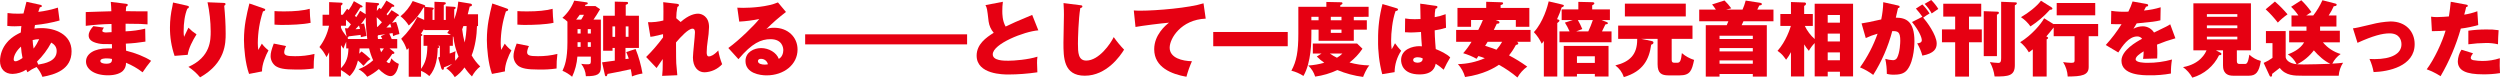 <svg enable-background="new 0 0 1574.676 48.909" height="48.909" viewBox="0 0 1574.676 48.909" width="1574.676" xmlns="http://www.w3.org/2000/svg"><g fill="#e60012"><path d="m26.107 17.7c-1.484-.002-2.967.101-4.437.306.1-.714.2-1.326.357-2.244 5.242-.484 10.43-1.44 15.5-2.856l-1.071-8.109c-4.019 1.29-8.152 2.194-12.342 2.7.714-2.04.765-2.244.969-2.856.714-.153 1.275-.255 1.275-.816 0-.459-.408-.663-.816-.765l-8.874-1.938c-.408 1.581-.969 3.621-1.887 7.4-1.071.051-2.091.1-3.315.1-2.251.032-4.501-.104-6.732-.408l-.144 8.106c1.557.182 3.124.267 4.692.255 1.377 0 1.836-.051 4.182-.153-.1.918-.255 1.989-.357 4.029-5.2 2.448-7.548 4.845-8.823 6.426-2.72 3.23-4.235 7.304-4.284 11.526 0 4.9 2.958 8.16 7.9 8.16 3.07-.072 6.057-1.008 8.619-2.7.255.51.357.765.765 1.632 1.774-1.316 3.69-2.428 5.712-3.315 1.594 1.841 2.854 3.947 3.723 6.222 8.007-1.428 18.36-4.59 18.36-16.116 0-10.608-10.3-14.586-18.972-14.586zm-16.412 20.907c-.918 0-1.071-.765-1.071-1.224 0-2.4 1.887-5.661 4.59-8.007.15 2.4.472 4.786.964 7.14h.005c-.969.714-3.111 2.091-4.488 2.091zm11.47-8.007c-.332-1.768-.537-3.558-.612-5.355 1.345-.377 2.735-.565 4.131-.561-.952 2.095-2.132 4.079-3.519 5.916zm2.958 10.098c-.408-.918-.612-1.377-.816-1.887 3.598-3.503 6.627-7.547 8.976-11.985 2.091 1.224 3.417 2.805 3.417 5.355 0 6.426-7.344 7.752-11.577 8.517z"/><path d="m79.412 31.921c0-.663-.153-3.723-.153-4.437 4.136-.178 8.257-.604 12.342-1.275l-.153-8.16c-4.047.974-8.182 1.538-12.342 1.683-.051-2.7-.051-3.009 0-4.794 8.415 0 11.628.2 13.821.408v-8.211c-1.938.051-11.526-.051-13.668-.1.051-1.122.1-1.734.2-2.856.459-.255 1.02-.51 1.02-1.071 0-.612-.663-.663-.969-.714l-9.737-1.221c.2 1.836.306 4.131.357 5.916-2.3.1-13.566.357-16.116.51v8.67c5.383-.666 10.796-1.057 16.218-1.173.051 1.377.051 1.734.051 5.151-.357.051-3.366.2-3.468.2-.459 0-2.4-.051-2.4-1.071.172-.747.542-1.434 1.071-1.989l-6.681-.918c-1.836 2.091-2.958 3.723-2.958 5.916s1.479 4.029 6.171 5c2.091.408 2.754.408 8.466.408 0 .459.051 2.4.051 2.7h-2.7c-8.568 0-13.668 3.417-13.668 8.262 0 4.641 4.947 8.67 13.872 8.67 4.794 0 7.854-1.326 9.333-2.754 1.364-1.357 2.088-3.229 1.989-5.151 3.741 1.525 7.258 3.549 10.455 6.018 1.662-2.503 3.449-4.92 5.355-7.242-3.774-2.5-9.894-4.947-15.759-6.375zm-12.495 8.216c-1.989 0-3.723-.561-3.723-1.734 0-1.632 3.162-1.632 4.029-1.632 1.113-.007 2.224.112 3.31.357h.005c0 1.479-.051 3.009-3.621 3.009z"/><path d="m108.992 1.581c-.1.714-.153 1.071-.408 2.4-.998 4.333-1.511 8.763-1.53 13.209-.06 6.122.923 12.209 2.907 18l8.262-.663c.612-4.233 3.009-8.823 5.559-12.9-1.853-1.197-3.563-2.6-5.1-4.182-.918 1.938-2.448 5.2-2.754 5.763-.182-1.13-.267-2.273-.255-3.417 0-5.457.714-10.506 2.295-14.28.408-.2 1.02-.561 1.02-1.071 0-.561-.459-.714-1.122-.867z"/><path d="m130.718 1.428c1.283 6.002 1.949 12.12 1.989 18.258 0 5.559 0 16.218-14.025 22.44 2.758 1.82 5.232 4.037 7.344 6.579 16.116-9.027 16.116-21.675 16.116-27.591 0-5.814-.357-11.679-.918-17.493.51-.306.816-.561.816-1.071 0-.663-.612-.714-1.122-.714z"/><path d="m157.085 2.193c-1.734 7.038-3.417 13.872-3.417 23.052 0 4.947.816 14.79 3.213 21.318l8.16-1.581c-.153-4.284 2.4-10.251 4.08-13.26-1.591-1.202-3-2.628-4.182-4.233-.306.561-1.887 3.366-2.244 3.978-.202-1.453-.305-2.919-.306-4.386.048-6.759 1.146-13.469 3.255-19.89.612-.153 1.428-.357 1.428-1.071 0-.459-.306-.561-1.02-.816z"/><path d="m172.895 15.504c2.244.2 4.029.2 4.947.2 5.2 0 12.9-.255 17.8-1.326-.255-2.244-.51-5.712-.561-8.823-4.233 1.122-9.435 1.632-16.218 1.632-2.856 0-4.59-.1-5.967-.2z"/><path d="m172.436 27.438c-1.479 3.978-1.989 5.865-1.989 8.007.047 2.408 1.193 4.663 3.111 6.12 2.244 1.479 5.2 2.244 12.852 2.244 3.733.081 7.467-.14 11.164-.663-.037-3.068.133-6.135.51-9.18-4.005.983-8.116 1.463-12.24 1.428-5.3 0-6.834-.51-6.834-2.6.143-1.322.541-2.604 1.173-3.774z"/><path d="m246.479 36.724c-.153.765-.714 3.06-1.479 3.06-.614-.18-1.163-.535-1.581-1.02 1.367-1.483 2.596-3.088 3.672-4.794.306 0 1.326.1 1.326-.714-.033-.27-.182-.512-.408-.663l-2.652-2.091h4.845v-5.916h-3.468c-.51-1.224-.816-1.989-1.53-3.417.459-.1 1.632-.255 2.091-.357.051.408.1.561.306 1.938 1.255-.631 2.595-1.077 3.978-1.326-.432-2.615-1.133-5.179-2.091-7.65l-2.544.608c.459-.51 2.193-2.805 3.264-4.182.357 0 1.02 0 1.02-.51-.014-.25-.147-.477-.357-.612l-4.233-2.7c-.612.867-1.173 1.734-2.448 3.315-.1-.1-.612-.663-.714-.765 1.122-1.428 1.938-2.448 3.417-4.641.612.051 1.479.153 1.479-.51-.02-.274-.172-.522-.408-.663l-4.59-2.754c-1.031 1.852-2.172 3.64-3.417 5.355-.319-.297-.66-.57-1.02-.816l-1.581 1.989c.034-1.093.136-2.183.306-3.264.663-.306 1.122-.561 1.122-1.071 0-.408-.357-.561-.714-.612l-7.7-.612c-.051 2.295-.1 4.539-.051 7.65l-3.468-2.193c-.733 1.392-1.55 2.737-2.448 4.029-.51-.51-.612-.663-.867-.867.816-1.122 2.3-3.468 3.417-5.253.408 0 1.428 0 1.428-.51.005-.228-.111-.442-.306-.561l-5.151-2.907c-.909 1.969-2.002 3.847-3.264 5.61-.459-.408-.663-.51-1.02-.816l-2.7 3.774h-1.173v-5.719c.969-.714 1.02-1.02 1.02-1.224 0-.51-.459-.663-.867-.663l-7.6-.357v7.956h-4.131v6.936h4.08c-.98 4.873-3.055 9.46-6.069 13.413 2.295 2.4 2.5 2.8 4.488 6.324.606-.986 1.151-2.008 1.632-3.06v15.3h7.446v-4.076c.408.255 1.632.918 2.55 1.581 2.346 1.785 2.6 1.989 2.958 2.244 3.468-3.519 4.335-6.681 5.2-9.843 1.226 1.048 2.383 2.173 3.465 3.369 2.193-2.5 2.8-3.213 4.437-4.284-1.763-1.719-3.637-3.32-5.61-4.794l-1.479 1.428c.1-1.02.2-1.836.255-3.315h5.967c.592 2.563 1.447 5.058 2.55 7.446-2.687 2.459-5.821 4.381-9.231 5.661 2.182 1.128 4.069 2.752 5.508 4.743 2.622-1.307 5.072-2.934 7.293-4.845 1.938 2.091 5.1 4.437 7.293 4.437 3.621 0 4.947-5.508 5.3-7.7-1.856-.748-3.489-1.96-4.743-3.519zm-20.345-20.658c.306 1.02.357 1.122.612 2.193-.663.051-1.275.1-2.856.153.969-.97 1.938-1.99 2.244-2.346zm-11.371.149h3.162v-3.822c1.581 1.428 2.142 1.938 3.111 2.958-.459.612-.918 1.275-1.887 2.5-.629.019-1.26.002-1.887-.051l1.071 5.3c-2.295-3.06-2.754-3.723-3.57-5.661zm0 26.727v-14.535c.475.783 1.003 1.533 1.581 2.244.465-1.488 1.045-2.937 1.734-4.335v4.182h1.377c-.1 4.794-.969 8.721-4.692 12.444zm4.231-18.36.206-.357c-.2-.255-.255-.357-.408-.561.408.051.51-.1.816-.765.663-.1 6.324-.765 7.548-.918.023.479.074.955.153 1.428.561-.153 3.06-.663 3.468-.765-.256-2.657-.751-5.286-1.479-7.854l-1.938.357c1.107-1.316 2.112-2.714 3.009-4.182.057 4.554.381 9.101.969 13.617zm18.467-7.701c-.2-4.59-.2-5.1-.2-6.069 1.572 1.428 2.283 2.193 3.306 3.213h.002c-.663.714-1.938 2.142-2.7 2.856zm2.596 16.018c-.459-1.173-.612-1.785-.816-2.4h2.55c-.765 1.173-1.326 1.836-1.734 2.4zm-.153-10.152c.306.561.357.714.867 1.836h-2.7c-.051-.408-.153-1.479-.2-1.836.1-.153.1-.2.306-.561.714-.1 3.876-.561 4.539-.663zm5.87-7.809c.097.413.25.77.709 2.3h.002c-.459.051-2.652.1-3.111.1 1.836-1.785 2.04-1.989 2.4-2.4z"/><path d="m297.071 34.885c2.193-5.355 3.264-12.648 3.366-18.462h.663v-7.447h-6.477c.2-.714.765-2.856 1.224-4.845.612-.1 1.428-.255 1.428-.969 0-.459-.357-.765-.867-.867l-7.752-1.275c-.314 3.809-1.173 7.553-2.55 11.118v-6.222c.51-.306.918-.561.918-1.02 0-.51-.612-.561-1.071-.612l-5.151-.306v8.568h-1.275v-9.435c.663-.2 1.275-.459 1.275-1.02 0-.612-.663-.714-1.02-.714l-6.12-.255v11.424h-1.218v-6.273c.306-.2.765-.51.765-.918 0-.357-.306-.561-1.071-.612l-4.539-.408c.153-.2.255-.306.255-.459 0-.408-.408-.663-.765-.765l-7.145-2.445c-1.86 3.69-4.465 6.955-7.65 9.588 2.045 1.635 3.803 3.6 5.2 5.814 3.679-3.22 6.799-7.029 9.231-11.271.255-.1.306-.153.459-.2v7.956l-4.284-1.938c-2.583 5.157-6.033 9.833-10.2 13.821 1.591 2.111 2.785 4.493 3.524 7.03.51-.459.663-.663 1.224-1.173v18.055h7.752v-3.723c1.92.78 3.682 1.903 5.2 3.315 4.437-5 5.151-11.934 5.3-17.6.408-.051 1.02-.255 1.02-.765 0-.306-.2-.51-1.071-.714h1.428v6.987l-1.071.408 1.893 6.534c.1.408.357 1.173 1.02 1.173.714 0 .714-1.071.714-1.53 1.785-.663 3.519-1.377 5.2-2.193-1.147 1.039-2.394 1.961-3.723 2.754 2.158 1.474 3.983 3.385 5.355 5.61 2.37-1.682 4.439-3.751 6.12-6.12 1.35 2.055 2.923 3.953 4.692 5.661 1.279-2.43 3.049-4.566 5.2-6.273-2.116-2.068-3.936-4.419-5.406-6.987zm-30.289-12.853v6.834h2.4c-.1 7.089-1.173 10.557-3.978 14.535v-20.6c.51-.255.816-.459.816-.714 0-.408-.306-.561-.867-.867 1.071-1.53 1.581-2.346 2.04-3.06l-.004.761h15.755c-.371.636-.78 1.249-1.224 1.836.867.459 1.479.765 2.3 1.275zm19.991 16.266c-.101-.761-.152-1.527-.153-2.295-.01-1.265.093-2.528.306-3.774-1.192.568-2.419 1.062-3.672 1.479v-4.842h1.989v-5.916c.109.113.229.215.357.306.475 4.247 1.557 8.403 3.213 12.342-.616.947-1.298 1.849-2.04 2.7zm5.916-11.524c-.743-2.726-1.272-5.505-1.581-8.313.2-.51.357-1.02.765-2.04h2.04c-.105 3.48-.515 6.944-1.224 10.353z"/><path d="m310.08 2.192c-1.734 7.038-3.417 13.872-3.417 23.052 0 4.947.816 14.79 3.213 21.318l8.16-1.581c-.153-4.284 2.4-10.251 4.08-13.26-1.591-1.202-3-2.628-4.182-4.233-.306.561-1.887 3.366-2.244 3.978-.202-1.453-.305-2.919-.306-4.386.05-6.759 1.15-13.468 3.26-19.889.612-.153 1.428-.357 1.428-1.071 0-.459-.306-.561-1.02-.816z"/><path d="m325.89 15.503c2.244.2 4.029.2 4.947.2 5.2 0 12.9-.255 17.8-1.326-.255-2.244-.51-5.712-.561-8.823-4.233 1.122-9.435 1.632-16.218 1.632-2.856 0-4.59-.1-5.967-.2z"/><path d="m325.431 27.437c-1.479 3.978-1.989 5.865-1.989 8.007.047 2.408 1.193 4.662 3.111 6.12 2.244 1.479 5.2 2.244 12.852 2.244 3.735.082 7.47-.139 11.169-.662-.037-3.068.133-6.135.51-9.18-4.005.983-8.116 1.463-12.24 1.428-5.3 0-6.834-.51-6.834-2.6.143-1.322.541-2.604 1.173-3.774z"/><path d="m373.831 12.337c1.683-2.5 2.55-3.774 4.131-6.528l-2.907-1.989h-6.63c.1-.2.153-.357.408-.867.714-.1 1.377-.2 1.377-.867 0-.408-.306-.561-.663-.612l-7.854-1.071c-1.592 4.144-4.145 7.852-7.449 10.817 1.168.637 2.234 1.446 3.162 2.4v13.158c0 10.71-1.785 14.943-3.111 17.8 2.205.938 4.252 2.211 6.069 3.774 1.868-3.997 2.991-8.3 3.315-12.7h8.466v3.162c0 1.632-.714 1.683-2.448 1.683-1.214.002-2.425-.101-3.621-.306 1.761 2.236 2.794 4.958 2.958 7.8 7.242.051 9.435-1.275 9.435-5.559v-30.09zm-8.109 17.187h-1.938v-2.958h1.938zm0-8.415h-1.938v-2.754h1.938zm.357-8.772h-3.162c.969-1.224 1.326-1.734 2.244-3.009h2.652c-.512 1.04-1.091 2.045-1.734 3.009zm6.069 17.187h-1.938v-2.958h1.938zm0-8.415h-1.938v-2.754h1.938z"/><path d="m400.35 30.854-5.916 1.938c.51 1.122.765 1.734 1.632 4.131l-2.091.306v-7.038h8.466v-20.3l-8.312-.002v-6.834c1.071-.408 1.479-.561 1.479-1.173-.034-.392-.373-.686-.765-.663l-7.6-.2v8.874h-7.344v22.083h5.916v-1.785h1.428v8.007c-1.173.153-6.732.918-8.007 1.071l1.785 8.007c.1.357.255.765.663.765.561 0 .714-.408 1.02-1.479 4.947-.918 6.171-1.173 14.586-2.958.354 1.495.61 3.011.765 4.539 2.132-.865 4.357-1.481 6.63-1.836-.889-5.291-2.342-10.472-4.335-15.453zm-6.221-14.228 1.734-.005v6.579h-1.734zm-6.683 6.579-1.683-.005v-6.574h1.683z"/><path d="m425.951 11.47c.015-2.38.254-4.754.714-7.089.459-.255.969-.51.969-1.122 0-.663-.51-.765-1.173-.867l-8.721-1.02c.2 2.244.153 9.333.1 11.526-3.16.832-6.425 1.193-9.69 1.071l1.53 9.231c1.071-.1 1.683-.153 7.956-1.683v2.04c-3.218 4.393-6.781 8.522-10.656 12.347l6.579 6.936 3.876-5.661c-.051.408 0 2.448 0 2.907.036 2.572-.083 5.143-.357 7.7l9.537-.408c-.1-1.071-.612-6.324-.663-7.5-.1-2.346-.1-3.417-.153-13.158 3.111-3.621 7.8-8.67 10.4-8.67 1.53 0 1.53 1.734 1.53 2.448 0 2.244-1.275 13.209-1.275 15.708 0 5.865 3.111 9.333 7.242 9.333 4.259-.122 8.287-1.962 11.169-5.1-1.119-2.796-1.94-5.702-2.448-8.67-2.907 3.213-5.049 3.774-5.865 3.774-1.224 0-1.428-1.275-1.428-2.55.034-2.392.239-4.778.612-7.14.482-2.919.771-5.866.867-8.823 0-6.732-4.59-8.415-6.885-8.415-2.142 0-5.916.765-11.016 5.253z"/><path d="m487.617 17.487c-1.671-.055-3.337.223-4.9.816 3.863-3.865 7.987-7.461 12.342-10.761l-5.052-6.017c-6.579 2.805-16.779 3.417-21.879 3.417-1.683 0-2.754-.051-3.723-.1l1.224 8.772c4.235-.229 8.447-.775 12.6-1.632-2.7 3.519-12.393 13.158-19.482 18.258l6.375 7.038c8.568-10.149 14.28-12.6 20.2-12.6 7.548 0 8.058 5.559 8.058 6.936 0 1.836-.765 4.437-2.856 5.457-1.428-3.978-6.273-6.783-11.118-6.783-4.437 0-9.843 2.5-9.843 8.16 0 7.752 9.231 9.027 13.26 9.027 11.118 0 19.533-6.936 19.533-16.269 0-7.854-6.12-13.719-14.739-13.719zm-6.075 23.207c-1.428 0-4.131-.408-4.131-2.193 0-.459.2-1.428 1.836-1.428 2.114-.091 3.987 1.353 4.437 3.421-.704.146-1.423.213-2.142.2z"/><path d="m558.144 21.624h-51v6.324h51 51v-6.324z"/><path d="m650.144 9.384c-9.537 3.927-13.26 5.661-16.728 7.344-2.091-3.672-2.091-8.007-2.091-9.792-.021-1.944.098-3.887.357-5.814l-10.965 2.091c.969 1.887 1.02 1.989 1.989 10.353.371 2.622 1.486 5.082 3.213 7.089-4.845 3.009-10.761 7.242-10.761 14.382 0 11.883 16.983 11.883 20.043 11.883 6.094-.03 12.178-.49 18.207-1.377-.1-1.938-.2-4.08-.2-5.916-.026-1.314.059-2.628.255-3.927-6.018 1.887-14.637 2.55-18.309 2.55-2.958 0-9.843 0-9.843-4.029 0-6.579 19.788-14.433 28.713-15.1z"/><path d="m669.881 1.938c.255 2.754.255 6.987.255 7.5 0 2.5-.306 14.637-.306 17.391 0 9.384 0 20.859 13.464 20.859 13.719 0 22.338-12.495 24.735-16.422-2.376-2.461-4.558-5.103-6.528-7.9-1.938 4.08-9.282 14.79-17.289 14.79-5.049 0-5.253-4.947-5.253-10.71 0-3.009.306-15.3 1.479-22.338.663-.2 1.326-.408 1.326-1.02 0-.663-.459-.714-1.377-.816z"/><path d="m758.06 2.091c-8.823 2.856-29.427 4.641-39.831 4.641-1.734 0-2.958-.051-4.08-.153l1.071 10.4c4.08-.765 16.626-2.346 21.114-2.7-2.091 1.581-9.333 7.65-9.333 16.728 0 11.475 11.016 15.708 20.3 17.34.903-3.348 2.063-6.622 3.47-9.791-5.916-.102-14.027-1.99-14.027-8.517 0-5.814 7.14-17.646 22.7-18.309z"/><path d="m764.18 20.145h46.924v8.976h-46.924z"/><path d="m862.049 10.603v-6.324h-17.846v-.969c.969-.51 1.377-.714 1.377-1.224 0-.408-.306-.663-.816-.663l-9.333-.2v3.06h-17.646v17.083c0 10.914-1.122 17.289-4.386 23.154 2.7.674 5.269 1.795 7.6 3.315 5-8.67 5-21.981 5-26.571v-2.6h4.539v7.038h22.182v-7.036h8.211v-5.916l-8.215-.005v-2.142zm-31.518 2.142h-4.539v-2.142h4.539zm7.701-2.142h6.732v2.142h-6.732zm6.736 10.103h-6.732v-2.04h6.732z"/><path d="m850.017 39.372c3.172-2.429 5.928-5.357 8.16-8.67l-3.366-3.264h-27.897v6.273h5.508l-3.009 1.887c1.441 1.449 3.012 2.763 4.692 3.927-3.292.952-6.679 1.533-10.1 1.734 2.049 1.904 3.563 4.314 4.388 6.987 4.84-.661 9.552-2.054 13.974-4.131 5.188 2.162 10.643 3.62 16.218 4.335.153-.459 2.091-5.355 3.927-7.242-4.224-.099-8.421-.716-12.495-1.836zm-7.905-3.006c-1.573-.747-3.075-1.635-4.488-2.652l7.905-.003c-.999 1.051-2.151 1.946-3.417 2.655z"/><path d="m904.334 30.906c-.051-.867-.612-6.477-.663-11.781 2.421-.343 4.81-.889 7.14-1.632l-.255-8.568c-2.223.869-4.53 1.501-6.885 1.887-.024-1.744.129-3.487.459-5.2.561-.255 1.275-.561 1.275-1.224 0-.561-.561-.663-1.02-.714l-9.841-1.379c.1 1.377.153 8.16.2 9.69-.765.051-1.938.1-3.672.1-2.016.035-4.031-.118-6.018-.459l-.1 8.67c1.101.111 2.208.162 3.315.153.612 0 3.06 0 6.783-.306.2 4.233.2 4.692.561 9.027-.539-.091-1.086-.124-1.632-.1-3.927 0-11.475 1.785-11.475 8.772 0 2.193.969 9.027 11.628 9.027 8.772 0 9.792-4.947 10.149-6.732 1.806 1.085 3.497 2.349 5.049 3.774 1.221-2.664 2.601-5.253 4.131-7.752-2.295-2.3-6.324-4.131-9.129-5.253zm-11.473 8.568c-.408 0-2.754-.051-2.754-1.683s2.295-1.734 2.805-1.734c1.088-.004 2.164.222 3.158.663h.004c.306 2.754-2.856 2.754-3.213 2.754z"/><path d="m870.774 2.55c-1.919 7.34-2.845 14.905-2.754 22.491-.136 7.31.739 14.604 2.6 21.675l7.8-1.275c.058-4.791 1.492-9.465 4.131-13.464-1.416-1.476-2.712-3.062-3.876-4.743-.663 1.377-1.479 2.754-2.091 3.825-.251-1.808-.371-3.632-.357-5.457 0-4.947.765-12.9 2.754-18.564.663-.153 1.581-.357 1.581-1.071 0-.459-.459-.663-.867-.765z"/><path d="m964.053 18.866h-23.154c.612-1.326 1.479-3.06 1.887-3.927.765 0 1.683-.051 1.683-.867-.014-.362-.262-.672-.612-.765l-1.783-.71h12.7v4.284h8.517v-11.883h-18.1v-1.785c.612-.153 1.581-.408 1.581-1.122 0-.561-.561-.663-1.02-.663l-9.639-.306v3.876h-18.1v11.883h8.568v-4.284h7.446c-.816 2.04-1.428 3.315-2.907 6.273h-13.936v7.446h9.69c-1.515 2.561-3.274 4.969-5.253 7.191 2.931.846 5.754 2.027 8.415 3.519.408-.612 1.02-1.479 1.173-1.734 1.365.39 2.71.849 4.029 1.374-5.347 2.334-11.099 3.599-16.932 3.723 2.105 2.318 3.642 5.094 4.488 8.109 11.679-1.581 18.87-5.967 21.318-7.7 4.146 2.279 8.058 4.961 11.679 8.007 1.535-2.7 3.641-5.033 6.171-6.834-3.646-2.641-7.482-5.01-11.475-7.089 1.654-2.048 3.106-4.251 4.335-6.579.969-.2 1.479-.306 1.479-1.02 0-.51-.459-.714-.969-.969h8.721zm-21.469 12.45c-.765-.306-3.672-1.428-7.14-2.448 1.224-1.989 1.377-2.244 1.581-2.55l9.129-.002c-.985 1.804-2.184 3.482-3.57 5z"/><path d="m1009.037 19.788c.714-1.377 1.326-2.7 2.142-4.386 1.071-.153 1.581-.255 1.581-.816 0-.357-.51-.612-.918-.765l-3.06-1.173h5.253v-6.732h-11.171v-2.55c.663-.357 1.377-.714 1.377-1.275s-.714-.714-1.53-.714l-8.568-.2v4.743h-10.506v6.732h6.987l-4.947 1.581c1.134 1.771 2.123 3.63 2.958 5.559h-6.375v6.834h32.793v-6.834zm-8.619 0h-7.65l3.876-1.479c-.801-1.95-1.738-3.842-2.805-5.661h9.435c-.816 2.432-1.769 4.816-2.856 7.14z"/><path d="m980.885 14.488c.612-.408 1.377-1.071 1.377-1.479 0-.561-.816-.765-1.53-.918 1.145-2.41 2.116-4.898 2.907-7.446.51-.153 1.377-.408 1.377-1.071 0-.51-.459-.561-1.479-.816l-8.06-1.892c-.612 2.8-3.417 13.005-9.333 19.38 2.037 2.144 3.709 4.607 4.947 7.293.459-.612.663-.867 1.326-1.734v22.39h8.466z"/><path d="m984.963 28.917v19.278h8.313v-1.629h11.268v1.629h8.619v-19.278zm19.581 10.71h-11.268v-4.182h11.268z"/><path d="m1052.944 24.48h13.107v-8.364h-46.816v8.364h11.985v.459c0 9.231-4.437 13.974-13.77 16.269 2.516 1.82 4.391 4.392 5.355 7.344 12.189-3.57 15.963-11.169 17.239-20.4.612-.2 1.428-.51 1.428-1.326 0-.663-.612-.867-1.275-1.02l-6.477-1.326h10.353v15.963c0 5.763 2.55 7.038 6.885 7.038h6.986c6.681 0 7.7-3.009 9.129-9.741-2.833-.886-5.454-2.344-7.7-4.284-.51 3.978-.816 6.069-2.856 6.069h-1.785c-1.326 0-1.785-.459-1.785-1.785z"/><path d="m1023.468 2.295h38.352v8.058h-38.352z"/><path d="m1117.053 13.413v-7.347h-10.2c.2-.357 1.02-2.142 1.224-2.55 1.071-.2 1.683-.357 1.683-.918s-.612-.765-.969-.816l-9.231-1.428c-.505 1.955-1.171 3.866-1.989 5.712h-10.455c1.428-.408 2.142-.561 3.366-.816-1.268-1.781-2.703-3.437-4.284-4.947l-7.8 2.5c.864 1.04 1.665 2.13 2.4 3.264h-10.512v7.344h18.358c-.612 1.53-.714 1.683-1.02 2.448h-13.207v32.387h8.67v-1.632h20.957v1.632h8.823v-32.385h-15.857c.255-.51.918-1.989 1.122-2.448zm-13.009 26.724h-20.957v-2.091h20.957zm0-7.752h-20.957v-2.091h20.957zm0-9.894v2.091h-20.957l-.004-2.091z"/><path d="m1143.012 2.344-.004 22.238c-2.61-2.306-4.727-5.116-6.222-8.262h5.058v-7.5h-5.457v-5.151c.62-.136 1.089-.646 1.173-1.275-.024-.421-.346-.765-.765-.816l-8.721-.306v7.548h-6.681v7.5h6.63c-.51 1.632-2.958 9.588-8.415 15.708 2.754 1.989 3.264 2.652 5.406 5.61 1.172-1.496 2.197-3.101 3.06-4.794v15.3h8.313v-20.2c.872 1.439 1.861 2.804 2.958 4.08.989-1.797 2.225-3.446 3.672-4.9v21.02h8.211v-2.958h7.7v2.958h8.262v-45.8h-24.178zm15.907 35.6h-7.7v-4.947h7.7zm0-11.831-7.7-.001v-4.946h7.7zm0-11.833h-7.7v-4.845h7.7z"/><path d="m1186.205 1.38c-.086 3.653-.513 7.289-1.275 10.863-1.173.255-6.732 1.479-7.752 1.683-.867.2-1.275.255-4.641.816l2.652 9.231c2.396-1.137 4.887-2.058 7.446-2.754-2.675 7.555-6.399 14.696-11.063 21.213 2.957 1.229 5.75 2.823 8.313 4.743 5.384-8.529 9.426-17.835 11.985-27.591 3.672-.051 5.049.51 5.049 6.12 0 .867-.153 7.5-2.091 10.863-.564.906-1.589 1.419-2.652 1.326-1.591-.086-3.166-.36-4.692-.816.663 3.101.988 6.264.969 9.435 1.578.424 3.213.596 4.845.51 4.743 0 6.783-1.428 8.16-3.264 4.386-5.763 4.386-17.136 4.386-17.748 0-12.5-5.2-14.892-11.73-14.892.561-2.346.867-3.672 1.377-6.018.306 0 1.02-.153 1.02-.816 0-.561-.459-.714-.969-.816z"/><path d="m1204.314 13.872c4.182 5.151 6.171 9.537 6.171 11.475 0 1.479-1.479 1.836-2.907 1.938 1.407 2.438 2.504 5.042 3.266 7.752 7.5-1.428 9.027-4.386 9.027-7.65 0-5.406-6.579-14.178-8.517-16.269 1.785-1.275 2.448-1.683 4.029-2.652-1.308-2.042-2.83-3.94-4.539-5.661l-4.08 2.6c1.479 1.619 2.843 3.34 4.08 5.151z"/><path d="m1212.27 2.448c1.744 1.796 3.237 3.821 4.437 6.018.663-.51 1.734-1.224 2.091-1.428 1.581-1.071 1.734-1.173 2.091-1.428-1.263-2.045-2.77-3.929-4.488-5.61z"/><path d="m1240.218 10.455h7.7v-8.109h-23.918v8.109h7.5v8.058h-8.316v8.109h8.313v21.624h8.721v-21.624h8.058v-8.109h-8.058z"/><path d="m1249.5 7.038v28.3h8.313v-26.158c.408-.1 1.224-.357 1.224-1.122 0-.714-.714-.714-1.071-.714z"/><path d="m1260.465 1.122v35.5c0 1.989-.255 3.009-1.836 3.009-1.759-.077-3.512-.248-5.253-.51 1.549 2.794 2.553 5.858 2.958 9.027 8.925.153 12.75-.51 12.75-7.089v-37.74c.408-.153 1.275-.561 1.275-1.275 0-.459-.408-.561-.816-.561z"/><path d="m1287.544 11.526c-1.989 3.672-7.956 10.71-15.1 15.045 2.202 1.765 4.053 3.927 5.457 6.375.875-.571 1.711-1.202 2.5-1.887v17.136h8.721v-23.409c.459-.153.918-.51.918-.918s-.51-.612-1.122-.918c.714-.765 3.927-4.743 4.641-5.661v5.508h13.158v15.147c0 .969-.051 1.632-2.04 1.632-1.741-.047-3.478-.2-5.2-.459 1.742 2.722 2.744 5.851 2.907 9.078 8.721-.051 13.209-.765 13.209-5.967v-19.431h5.967v-7.7h-28v.153z"/><path d="m1285.555.459c-2.652 3.519-7.7 7.548-12.6 10.353 2.33 1.554 4.353 3.525 5.967 5.814 4.532-2.919 8.649-6.435 12.24-10.455.357 0 1.581 0 1.581-.765 0-.408-.408-.714-.663-.867z"/><path d="m1295.451 1.887h24.275v7.752h-24.275z"/><path d="m1343.236.918c-.697 2.214-1.584 4.364-2.652 6.426-3.595.187-7.2.016-10.761-.51l-.153 8.313c1.632.051 3.57.153 6.63.1-2.914 4.659-6.243 9.046-9.945 13.107l7.9 4.692c2.448-3.927 6.528-10.1 11.934-10.1 1.2-.034 2.341.518 3.06 1.479-3.57 1.887-13.005 7.242-13.005 13.821 0 9.18 13.464 9.18 17.646 9.18 4.531.062 9.057-.314 13.515-1.122-.046-2.955.176-5.908.663-8.823-5.06 1.419-10.293 2.124-15.548 2.095-1.938 0-7.344-.153-7.344-2.244 0-1.683 2.55-3.468 5.049-5-.012 1.587-.131 3.172-.357 4.743 1.428-.051 7.038-.2 8.874-.255.051-.816.1-1.785.1-3.111 0-.765 0-3.417-.2-5.61 3.776-1.557 7.642-2.886 11.577-3.978l-3.264-8.823c-1.632 1.071-2.04 1.275-10.2 5.2-1.49-2.382-4.076-3.857-6.885-3.927-2.12-.014-4.209.512-6.069 1.53l2.04-3.366c11.016-1.071 11.373-1.122 14.943-1.938l.153-8.211c-3.418 1.056-6.941 1.739-10.506 2.04.408-.816 1.02-1.938 1.275-2.4.459-.051 1.377-.153 1.377-.918 0-.612-.612-.714-1.071-.816z"/><path d="m1416.792 34.425c-.816 5.61-1.785 5.865-2.856 5.865h-3.315c-1.071 0-1.683-.408-1.683-1.734l-.014-6.838h8.874v-29.627h-36.254v29.631h8.262c-.663 1.683-3.927 8.619-14.79 10.557 2.421 1.749 4.424 4.014 5.865 6.63 7.364-2.101 13.484-7.239 16.83-14.127.408 0 1.479 0 1.479-.765 0-.459-.2-.612-.561-.816l-2.856-1.479h4.437v9.435c0 1.53 0 6.528 6.324 6.528h10c4.233 0 6.375-2.04 7.5-9.282-2.714-.687-5.206-2.056-7.242-3.978zm-7.562-16.681h-19.174v-1.734h19.174zm-19.176-8.823h19.176v1.683h-19.176zm.002 15.912v-1.734h19.174v1.734z"/><path d="m1469.055 40.086c1.206-2.437 3.014-4.526 5.253-6.069-4.371-1.282-8.26-3.839-11.169-7.344h10.659v-7.293h-12.444v-2.652h10.3v-6.987h-4.9c1.249-1.834 2.324-3.781 3.213-5.814 1.02-.1 1.836-.153 1.836-.969 0-.459-.459-.612-.816-.714l-8.16-2.091c-1.528 3.416-3.463 6.636-5.763 9.588h-4.437c.918-.663 1.785-1.224 3.264-2.142-1.872-2.688-4.007-5.183-6.375-7.446l-6.426 4.131c1.73 1.641 3.27 3.471 4.59 5.457h-4.335v6.987h9.435v2.652h-10.908v7.293h9.435c-2.6 4.539-7.752 6.579-10.251 7.6 2.385 1.492 4.295 3.633 5.508 6.171-4.743-.459-7.089-2.907-6.885-4.947v-15.913h-12.444v7.6h4.131v9.282c-1.731 1.255-3.595 2.316-5.559 3.162l3.723 8.058c.125.349.446.59.816.612.867 0 .816-1.122.765-1.734.663-.561 4.08-3.162 4.845-3.774 3.774 4.9 9.18 4.9 14.28 4.9l22.848-.005c.197-2.912 1.146-5.724 2.754-8.16-1.377.153-3.57.408-6.783.561zm-17.956.51c-2.5 0-3.417-.051-4.233-.1 4.145-2.079 7.758-5.08 10.561-8.774 2.958 3.468 6.783 6.834 10.4 8.466-3.876.2-14.28.408-16.728.408z"/><path d="m1427.082 5.866c2.781 2.567 5.34 5.365 7.65 8.364 1.871-1.923 3.92-3.664 6.12-5.2-2.424-2.902-5.085-5.597-7.956-8.058z"/><path d="m1484.916 26.98c9.945-4.539 15.81-5.967 20.145-5.967 6.324 0 7.548 4.233 7.548 6.936 0 5.814-6.171 9.282-16.932 9.282-1.428 0-2.346-.051-3.213-.1 1.22 2.63 2.094 5.407 2.6 8.262 9.078-.255 25.857-3.519 25.857-17.6 0-7.752-5.406-14.28-15.2-14.28-4.066.183-8.101.798-12.036 1.836-8.568 2.04-9.537 2.244-11.628 2.5z"/><path d="m1543.668 1.123c-.306 2.856-.612 6.018-1.173 9.231-2.091.153-4.743.408-7.5.408-1.246.01-2.49-.075-3.723-.255l.51 9.129c4.437-.051 6.222-.153 8.619-.357-2.142 7.344-7.038 17.9-11.883 24.378 3.061 1.115 5.988 2.569 8.726 4.334 5.493-9.421 9.777-19.496 12.75-29.988 3.711-.442 7.379-1.193 10.965-2.244l-.561-8.67c-2.671 1.002-5.441 1.719-8.262 2.142.51-1.683.867-3.111 1.224-4.794.408-.051 1.02-.1 1.02-.765 0-.561-.408-.663-.969-.765z"/><path d="m1550.4 31.315c-1.406 2.181-2.198 4.7-2.295 7.293 0 5.967 5.457 8.211 15.861 8.211 3.585.052 7.168-.204 10.71-.765-.207-3.124-.241-6.257-.1-9.384-3.522 1.158-7.207 1.744-10.914 1.734-1.949-.007-3.894-.177-5.814-.51-.867-.2-1.581-.561-1.581-1.479 0-.153 0-1.071 1.428-2.856z"/><path d="m1554.735 27.898c3.651-.505 7.33-.778 11.016-.816 2.574-.053 5.145.221 7.65.816.1-4.029.153-4.845.408-8.874-2.548-.383-5.125-.537-7.7-.459-3.804-.021-7.605.235-11.373.765z"/></g></svg>